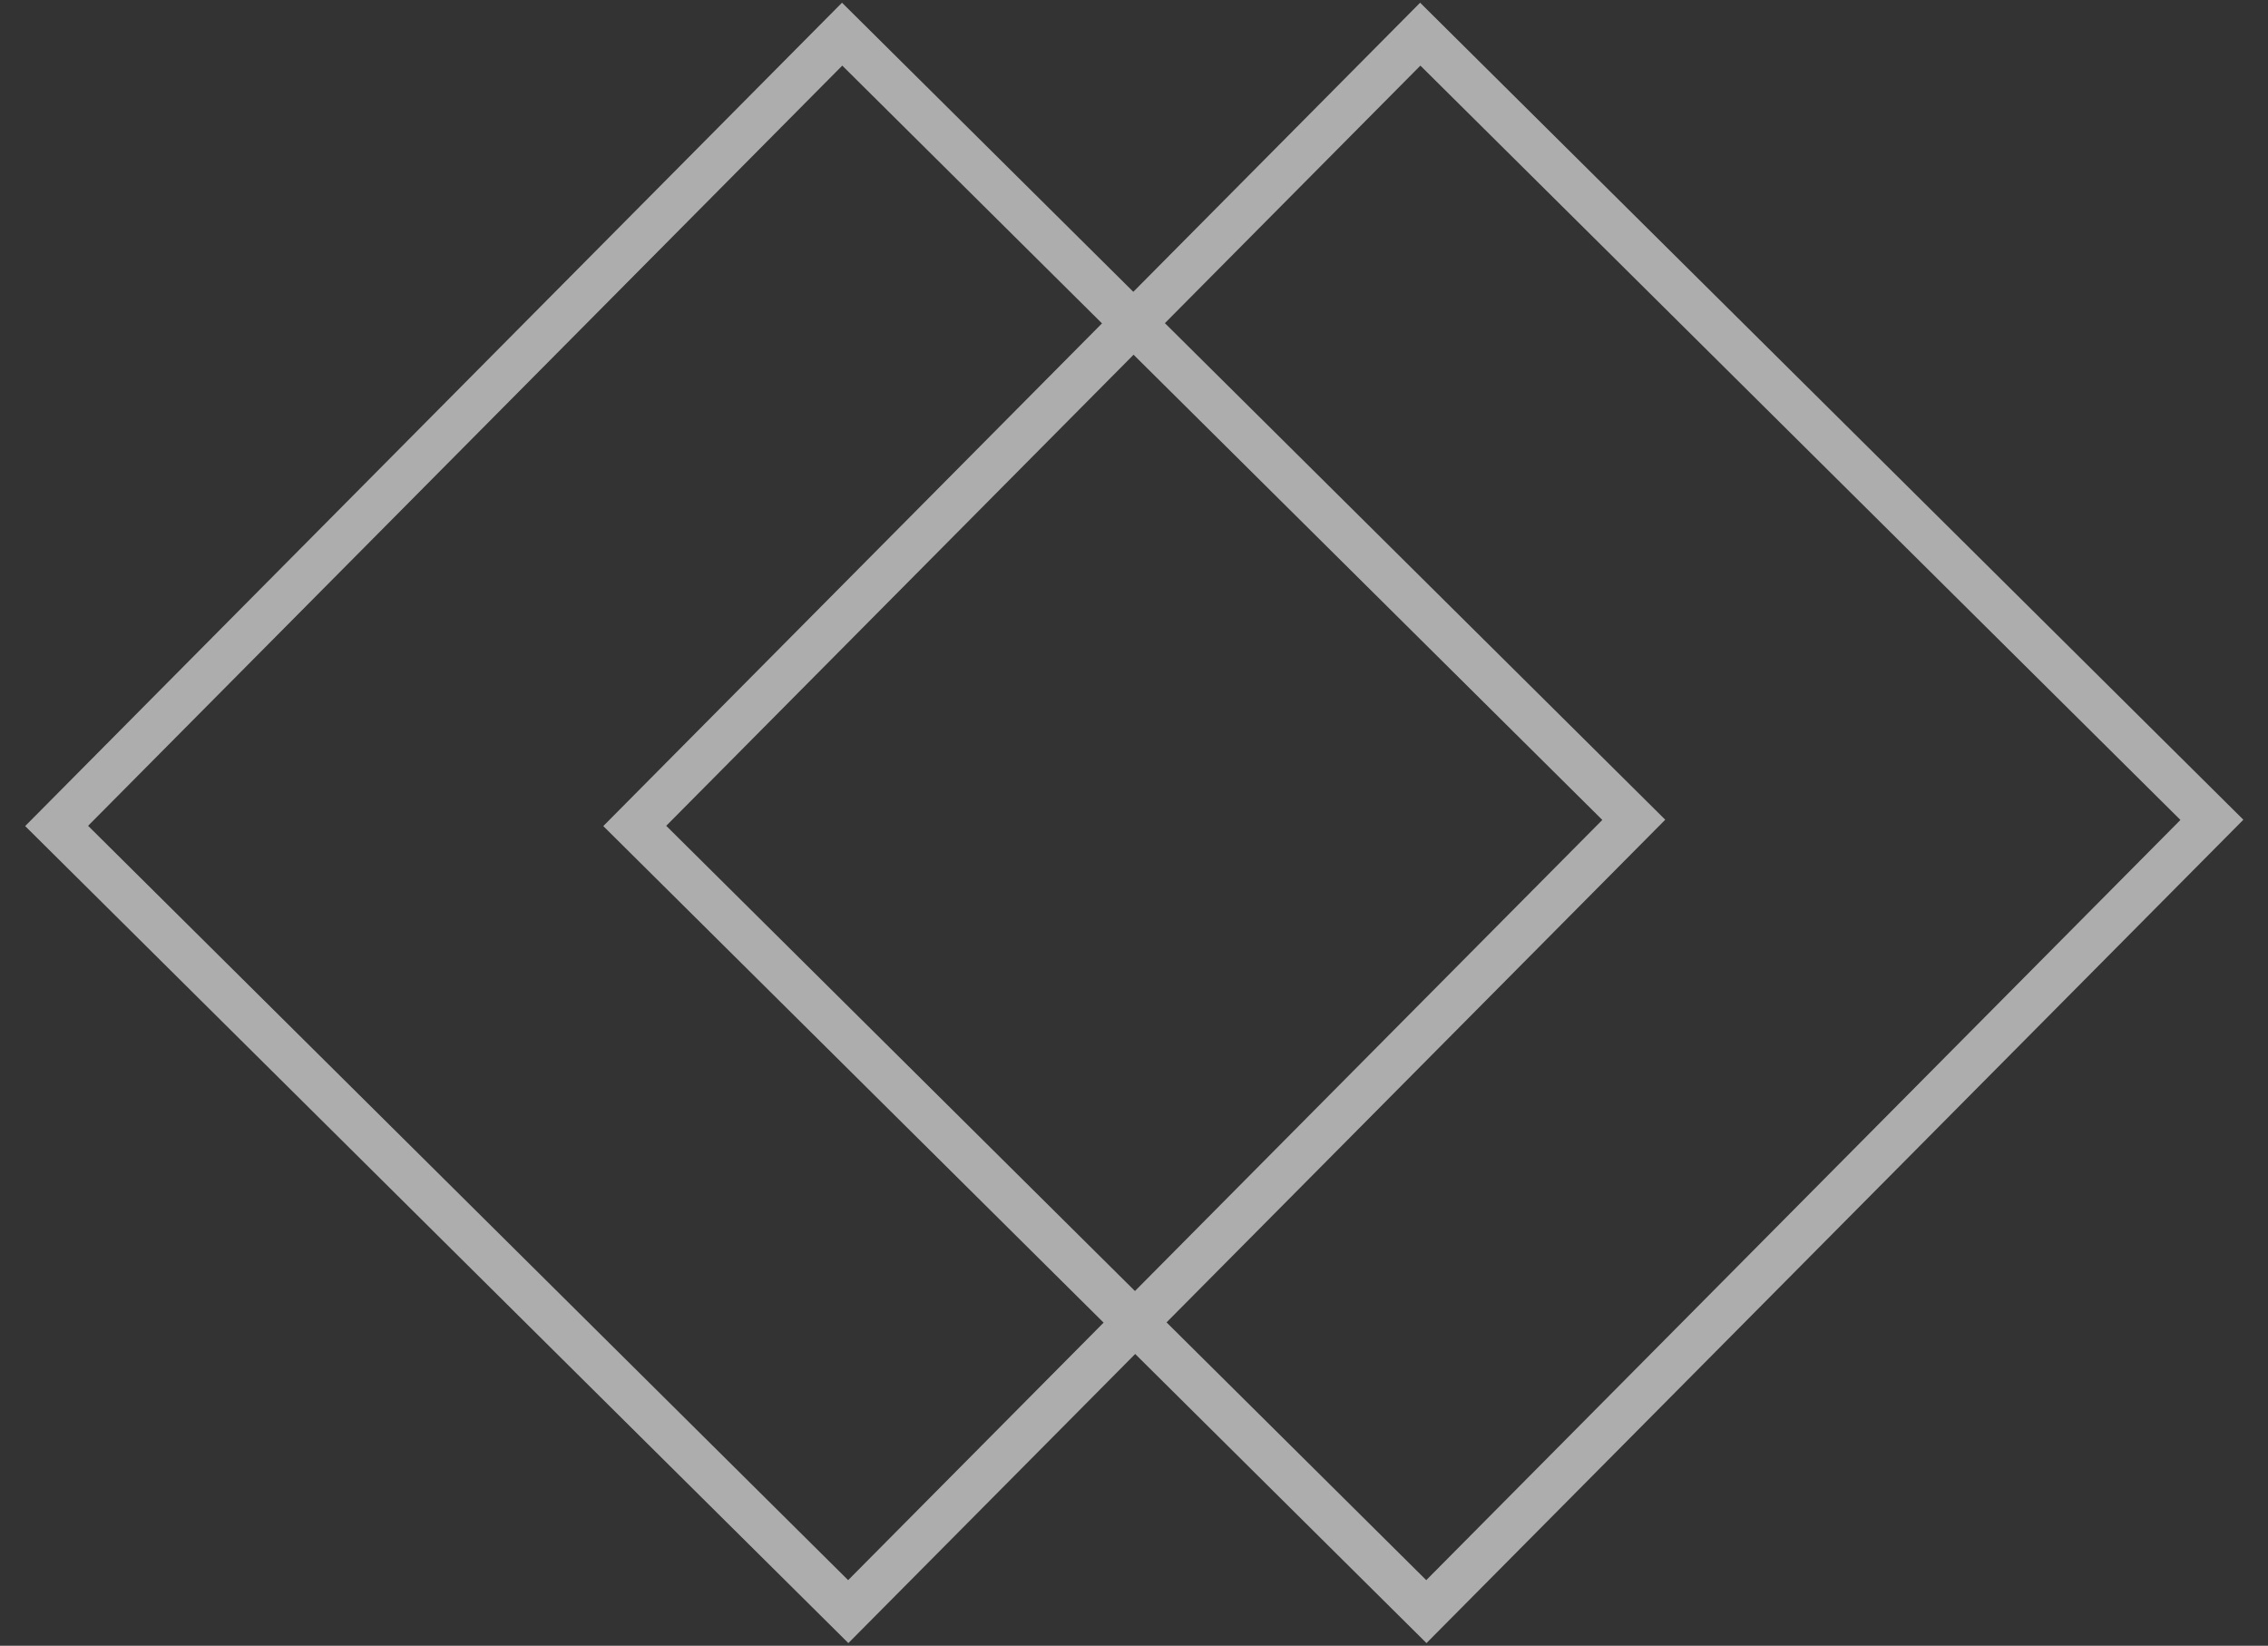 <?xml version="1.0" encoding="UTF-8"?> <svg xmlns="http://www.w3.org/2000/svg" width="51" height="37" viewBox="0 0 51 37" fill="none"><rect x="0" y="0" width="51" height="37" fill="#333333" stroke="none"/><g clip-path="url(#clip0_1537_131)"><g opacity="0.6"><path fill-rule="evenodd" clip-rule="evenodd" d="M18.94 1.475L1.981 18.566L19.072 35.525L36.031 18.434L18.94 1.475ZM0.566 18.572L19.077 36.94L37.446 18.429L18.934 0.061L0.566 18.572Z" fill="white"></path><path fill-rule="evenodd" clip-rule="evenodd" d="M31.94 1.475L14.981 18.566L32.072 35.525L49.031 18.434L31.94 1.475ZM13.566 18.572L32.077 36.94L50.446 18.429L31.934 0.061L13.566 18.572Z" fill="white"></path></g></g><defs><clipPath id="clip0_1537_131"><rect width="51" height="37" fill="white"></rect></clipPath></defs></svg> 